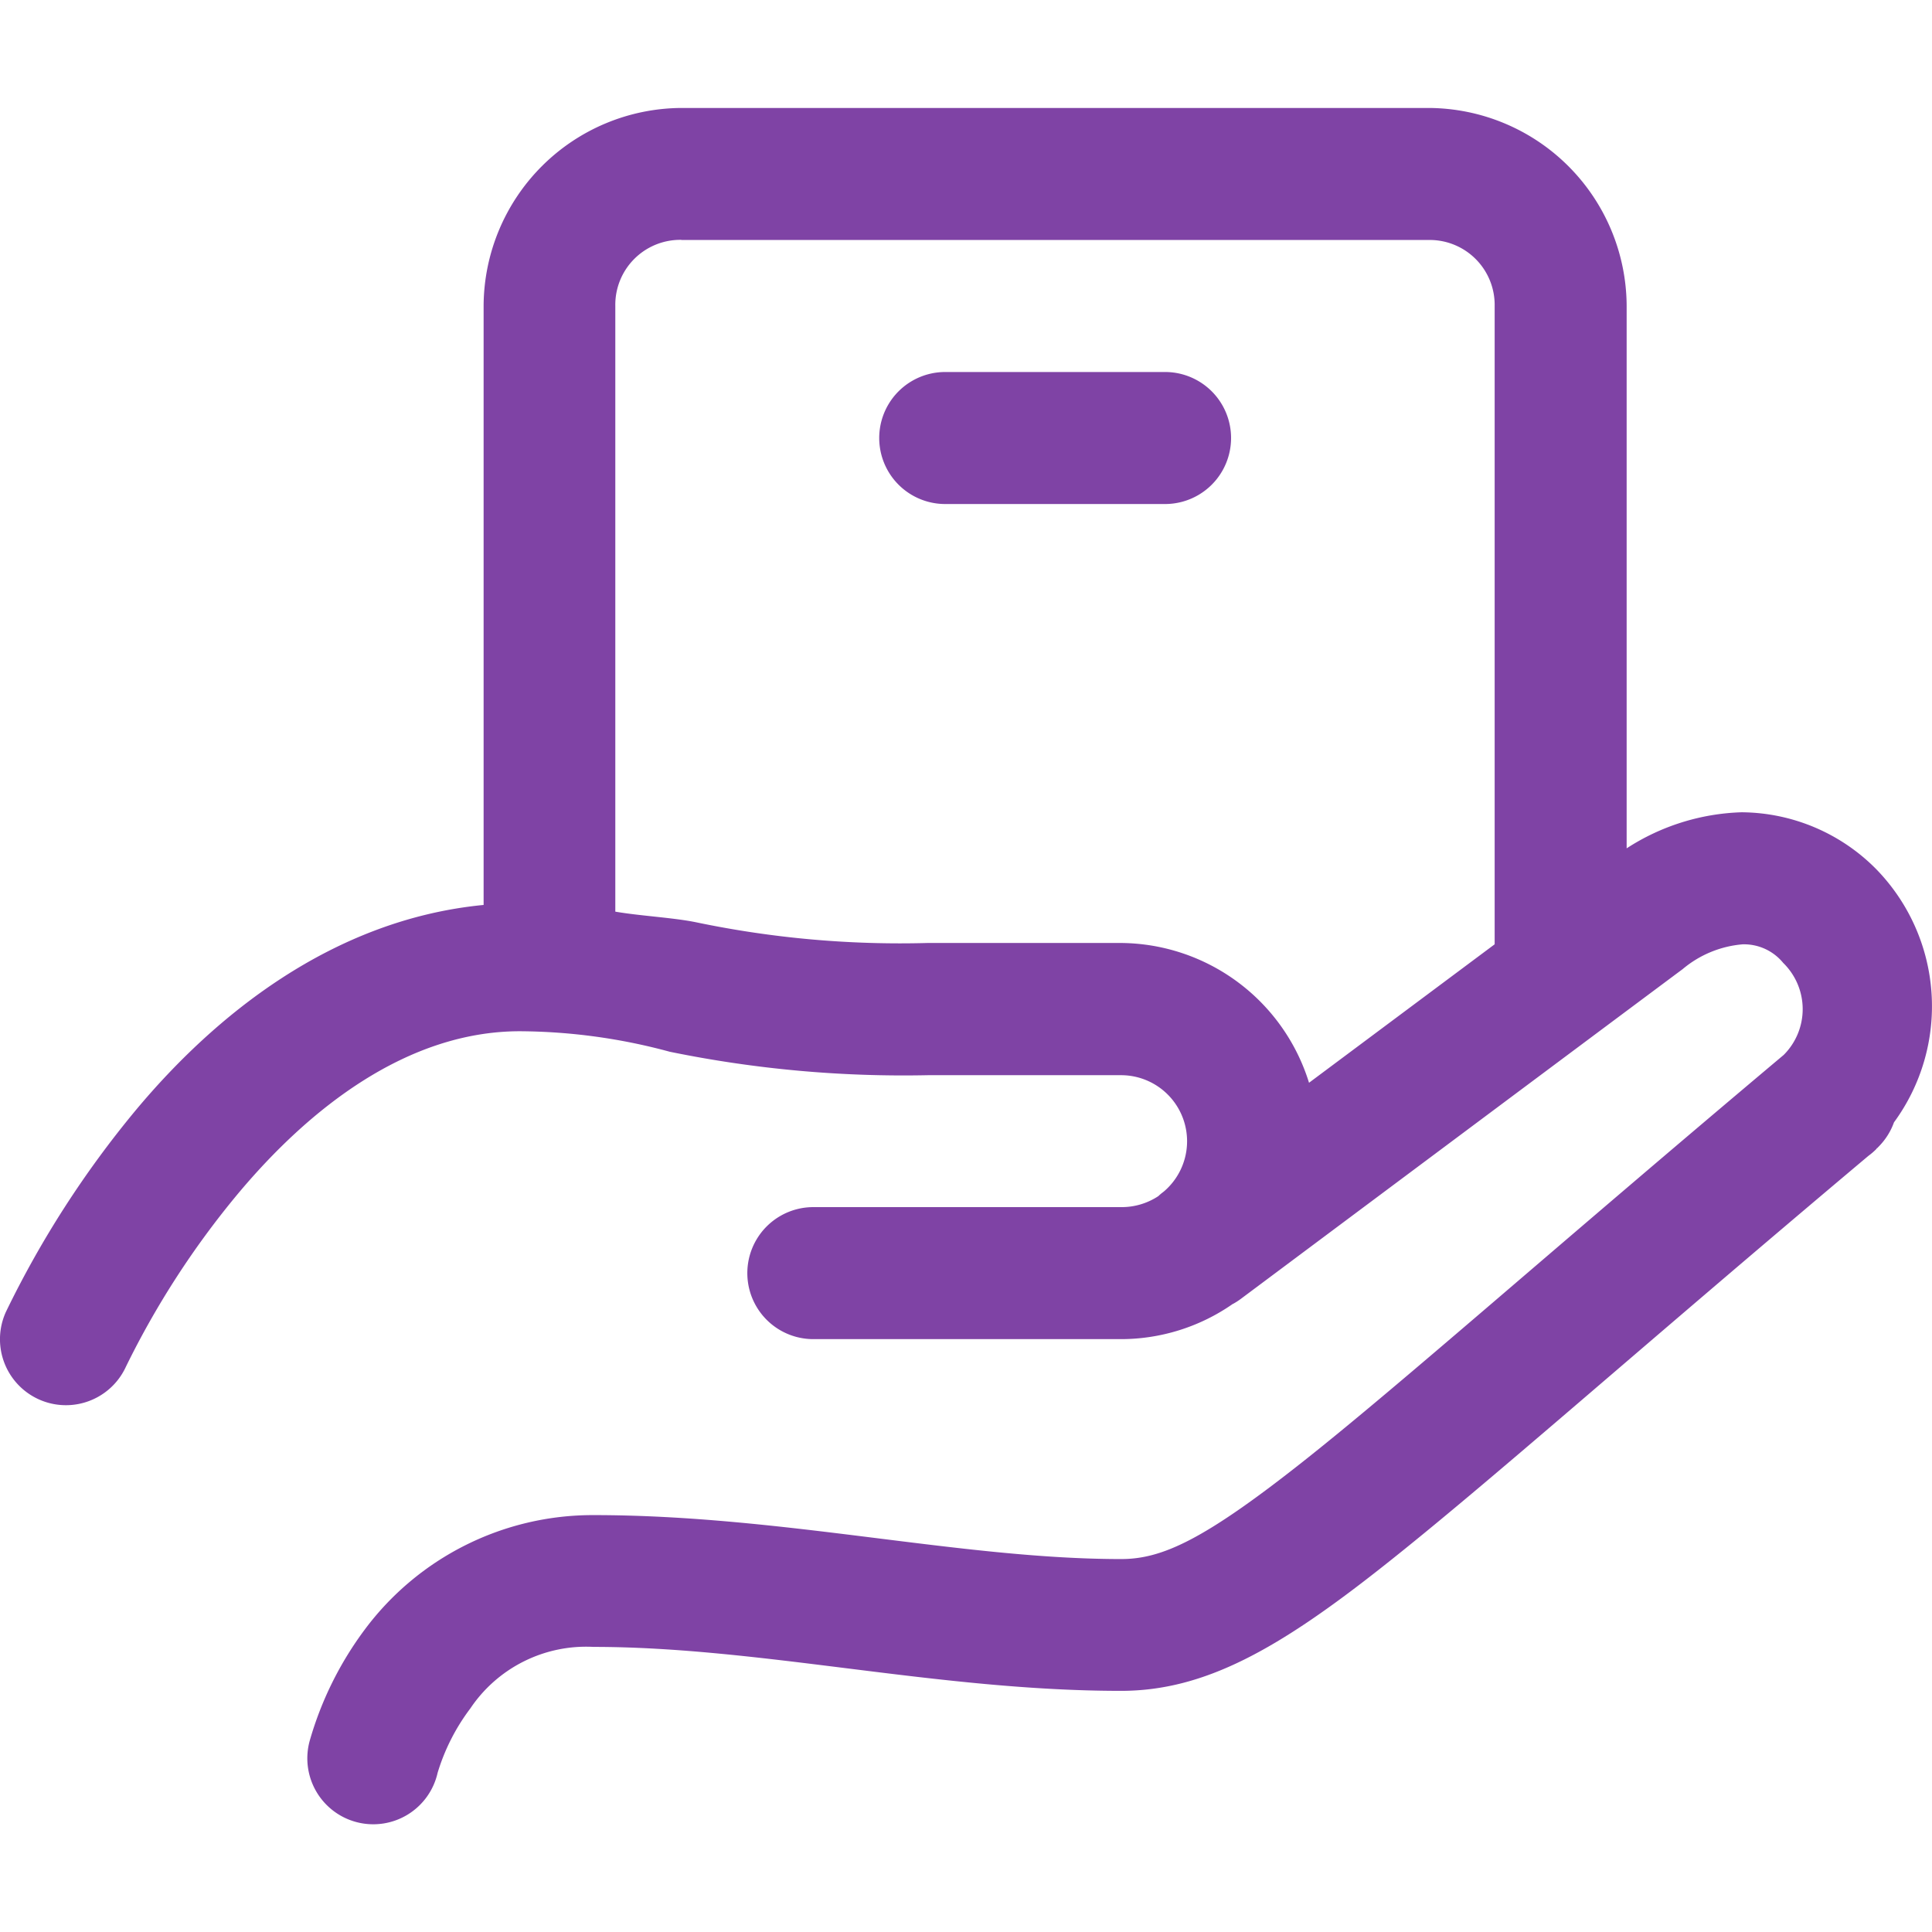 <svg xmlns="http://www.w3.org/2000/svg" width="60" height="60" viewBox="0 0 60 60">
    <defs>
        <clipPath id="clip-path">
            <path id="Rectangle_40" data-name="Rectangle 40" class="cls-1" transform="translate(282 5200)" d="M0 0h60v60H0z"/>
        </clipPath>
        <style>
            .cls-1{fill:#7f43a5}
        </style>
    </defs>
    <g id="Mask_Group_9" data-name="Mask Group 9" transform="translate(-282 -5200)" style="clip-path:url(#clip-path)">
        <path id="icons8-hand_box" class="cls-1" d="M23.893 6.827a6.175 6.175 0 0 0-6.144 6.144v18.607c-4.721.456-8.373 3.465-10.795 6.365a30.875 30.875 0 0 0-4.04 6.272 2.048 2.048 0 0 0 3.728 1.7A26.824 26.824 0 0 1 10.1 40.57c2.227-2.67 5.273-5.07 8.777-5.07a18.09 18.09 0 0 1 4.653.637 36.12 36.12 0 0 0 8.019.728h6a2.051 2.051 0 0 1 1.325 3.613l-.056.043q-.059.046-.115.1a2.066 2.066 0 0 1-1.152.341h-9.562a2.048 2.048 0 1 0 0 4.1h9.557a6.08 6.08 0 0 0 3.469-1.093h.005a2.048 2.048 0 0 0 .245-.157s11.672-8.716 13.72-10.24a3.319 3.319 0 0 1 1.864-.771 1.573 1.573 0 0 1 1.259.576 2.008 2.008 0 0 1 .016 2.859c-7.311 6.148-11.911 10.245-14.949 12.645-3.076 2.43-4.366 3.011-5.629 3.011-4.988 0-10.513-1.365-16.384-1.365a8.828 8.828 0 0 0-7.1 3.549 10.684 10.684 0 0 0-1.715 3.464 2.048 2.048 0 1 0 3.973.992 6.376 6.376 0 0 1 1.016-2 4.331 4.331 0 0 1 3.824-1.912c5.2 0 10.7 1.365 16.384 1.365 2.6 0 4.894-1.3 8.168-3.891 3.233-2.554 7.773-6.609 15.042-12.723A2.048 2.048 0 0 0 61 39.16c.009-.009.012-.023.021-.032l.005.005.072-.075a2.048 2.048 0 0 0 .451-.728A6.1 6.1 0 0 0 61 30.469a5.928 5.928 0 0 0-4.185-1.769 6.939 6.939 0 0 0-3.568 1.12V12.971A6.175 6.175 0 0 0 47.1 6.827zm0 4.1H47.1a2.017 2.017 0 0 1 2.048 2.048V32.8l-5.765 4.3a6.161 6.161 0 0 0-5.84-4.341h-6a30.939 30.939 0 0 1-7.168-.637c-.709-.15-1.748-.2-2.536-.336V12.971a2.017 2.017 0 0 1 2.054-2.048zm8.192 4.1a2.048 2.048 0 1 0 0 4.1h6.827a2.048 2.048 0 1 0 0-4.1z" transform="translate(279.27 5196.526)"/>
    </g>
</svg>
